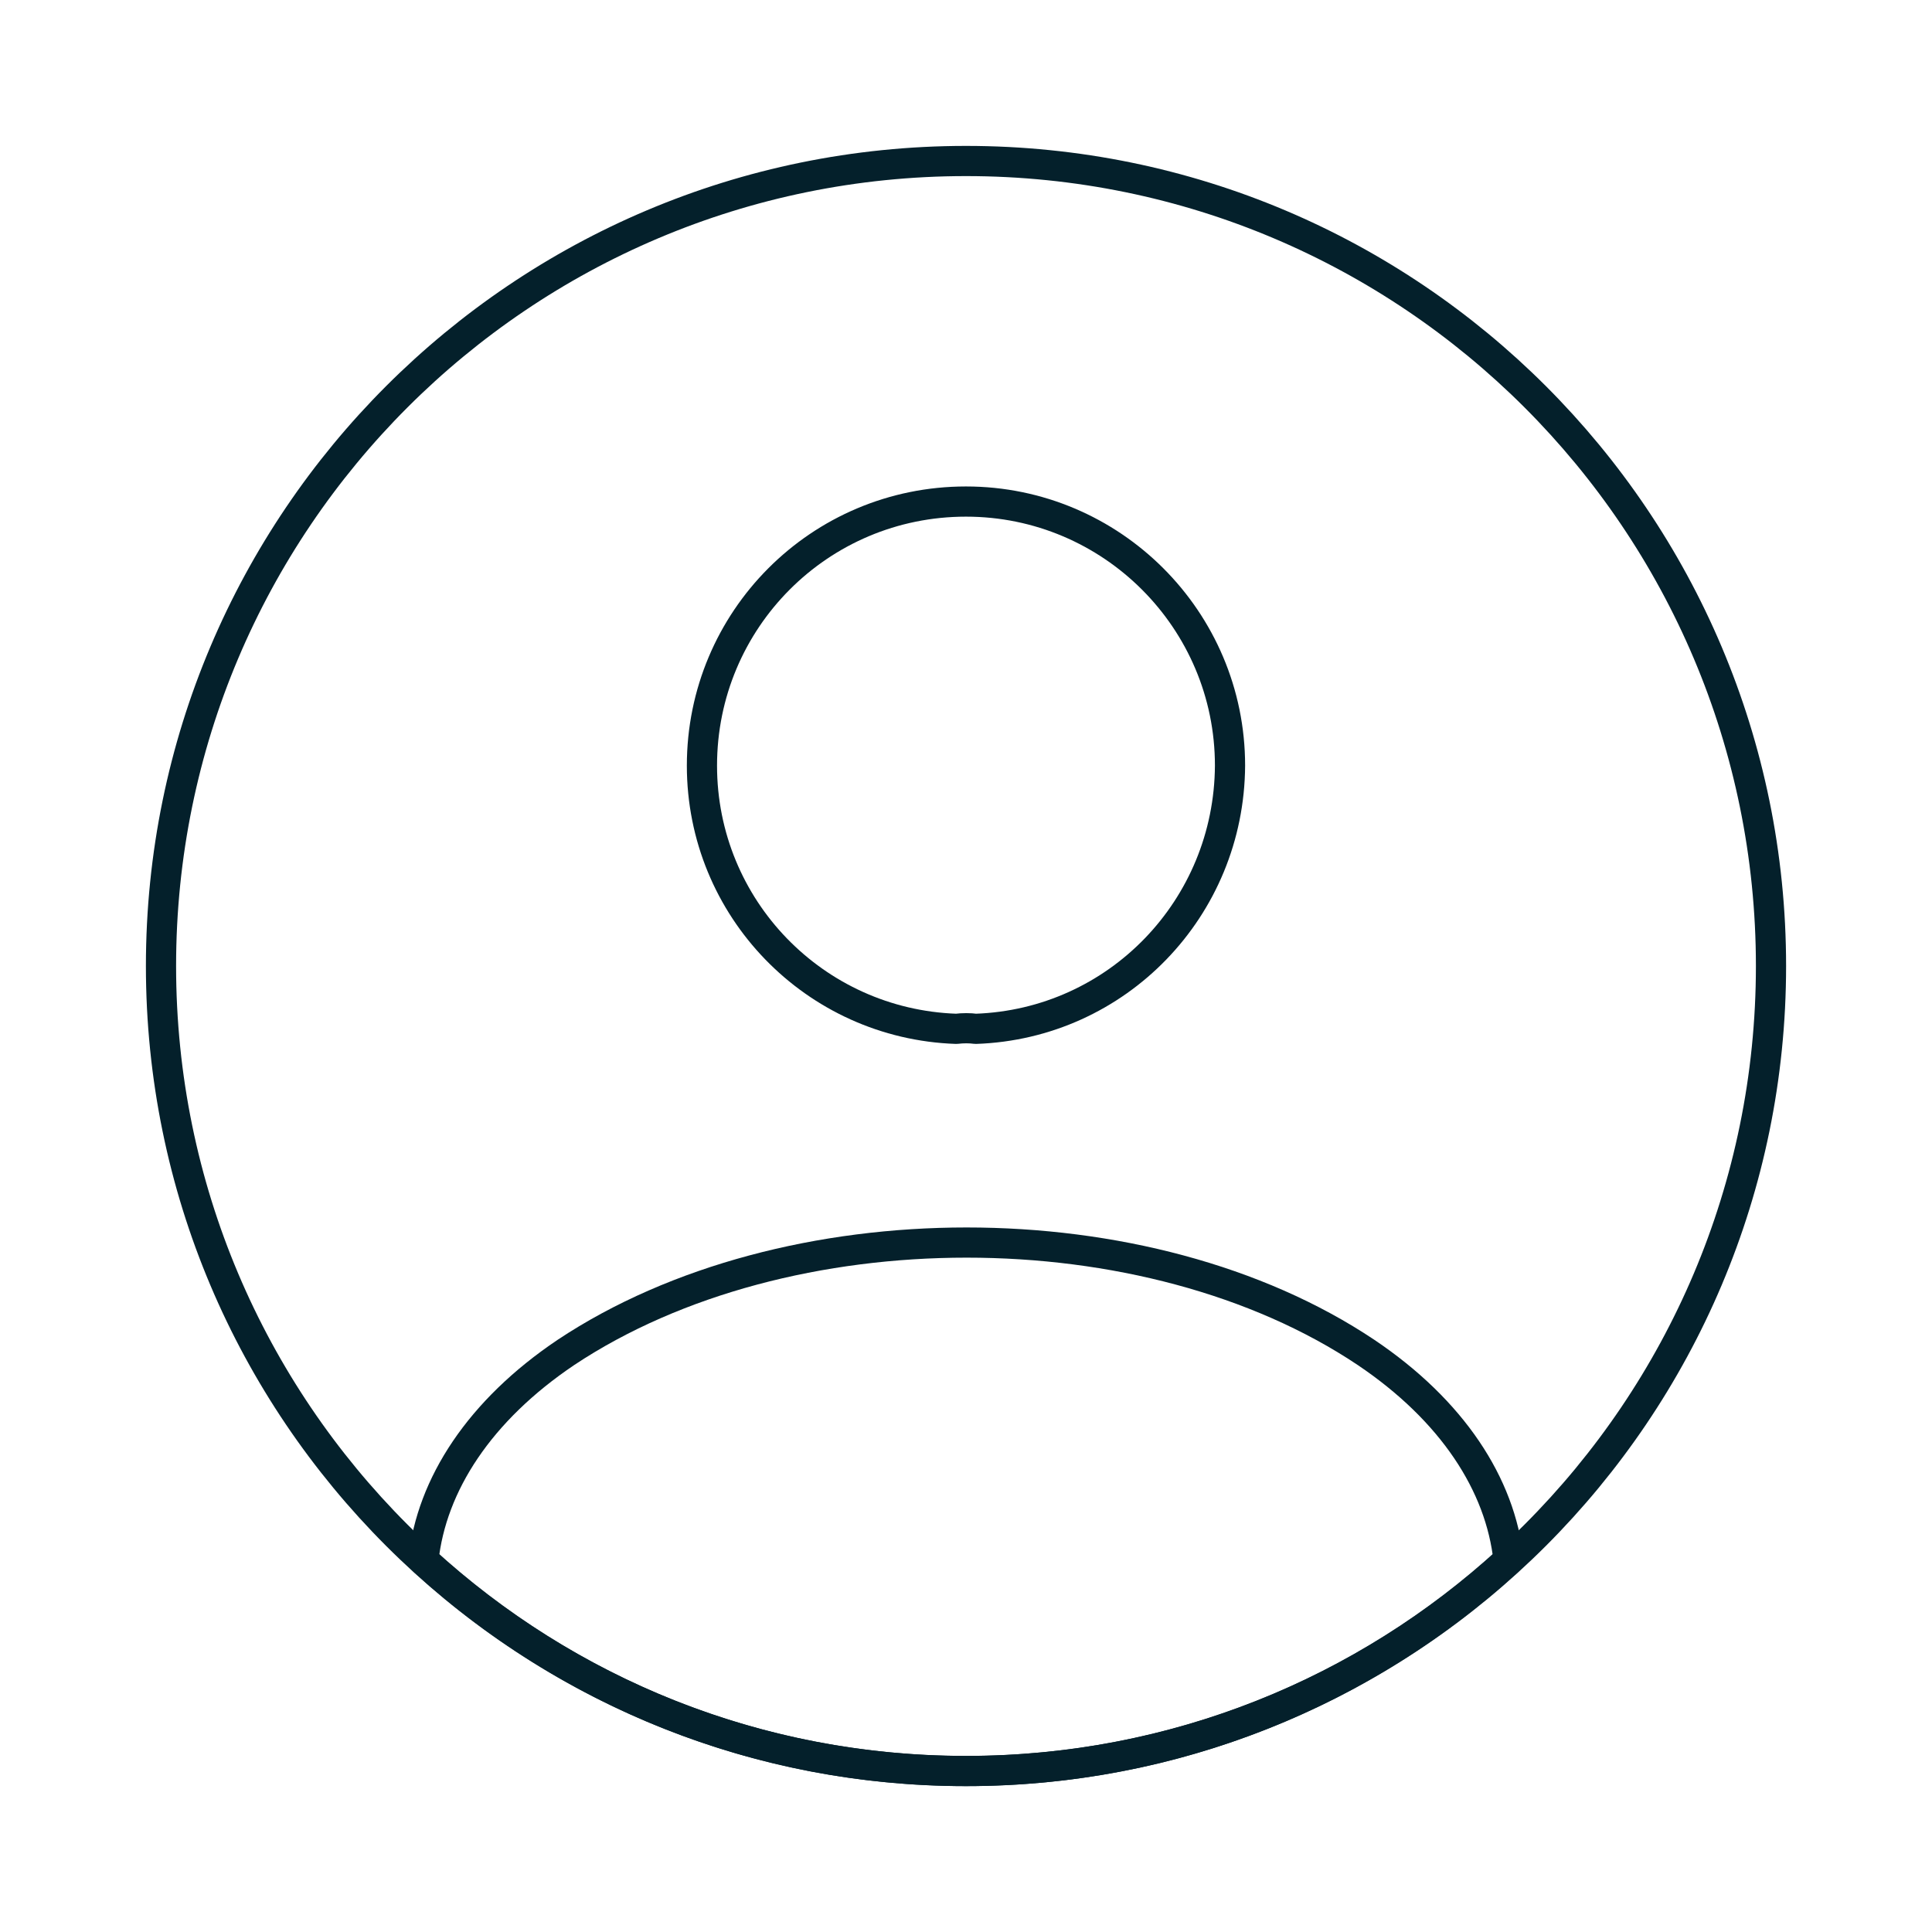<svg width="96" height="96" viewBox="0 0 96 96" fill="none" xmlns="http://www.w3.org/2000/svg">
<g clip-path="url(#clip0_2923_25347)">
<path d="M48.479 51.122C48.199 51.082 47.839 51.082 47.519 51.122C40.479 50.882 34.879 45.122 34.879 38.042C34.879 30.802 40.719 24.922 47.999 24.922C55.239 24.922 61.119 30.802 61.119 38.042C61.079 45.122 55.519 50.882 48.479 51.122Z" stroke="#04202B" stroke-width="1.5" stroke-linecap="round" stroke-linejoin="round"/>
<path d="M74.959 77.522C67.839 84.042 58.399 88.002 47.999 88.002C37.599 88.002 28.159 84.042 21.039 77.522C21.439 73.762 23.839 70.082 28.119 67.202C39.079 59.922 56.999 59.922 67.879 67.202C72.159 70.082 74.559 73.762 74.959 77.522Z" stroke="#04202B" stroke-width="1.5" stroke-linecap="round" stroke-linejoin="round"/>
<path d="M48 88C70.091 88 88 70.091 88 48C88 25.909 70.091 8 48 8C25.909 8 8 25.909 8 48C8 70.091 25.909 88 48 88Z" stroke="#04202B" stroke-width="1.5" stroke-linecap="round" stroke-linejoin="round"/>
</g>
<defs>
<clipPath id="clip0_2923_25347">
<rect width="96" height="96" fill="white"/>
</clipPath>
</defs>
</svg>
